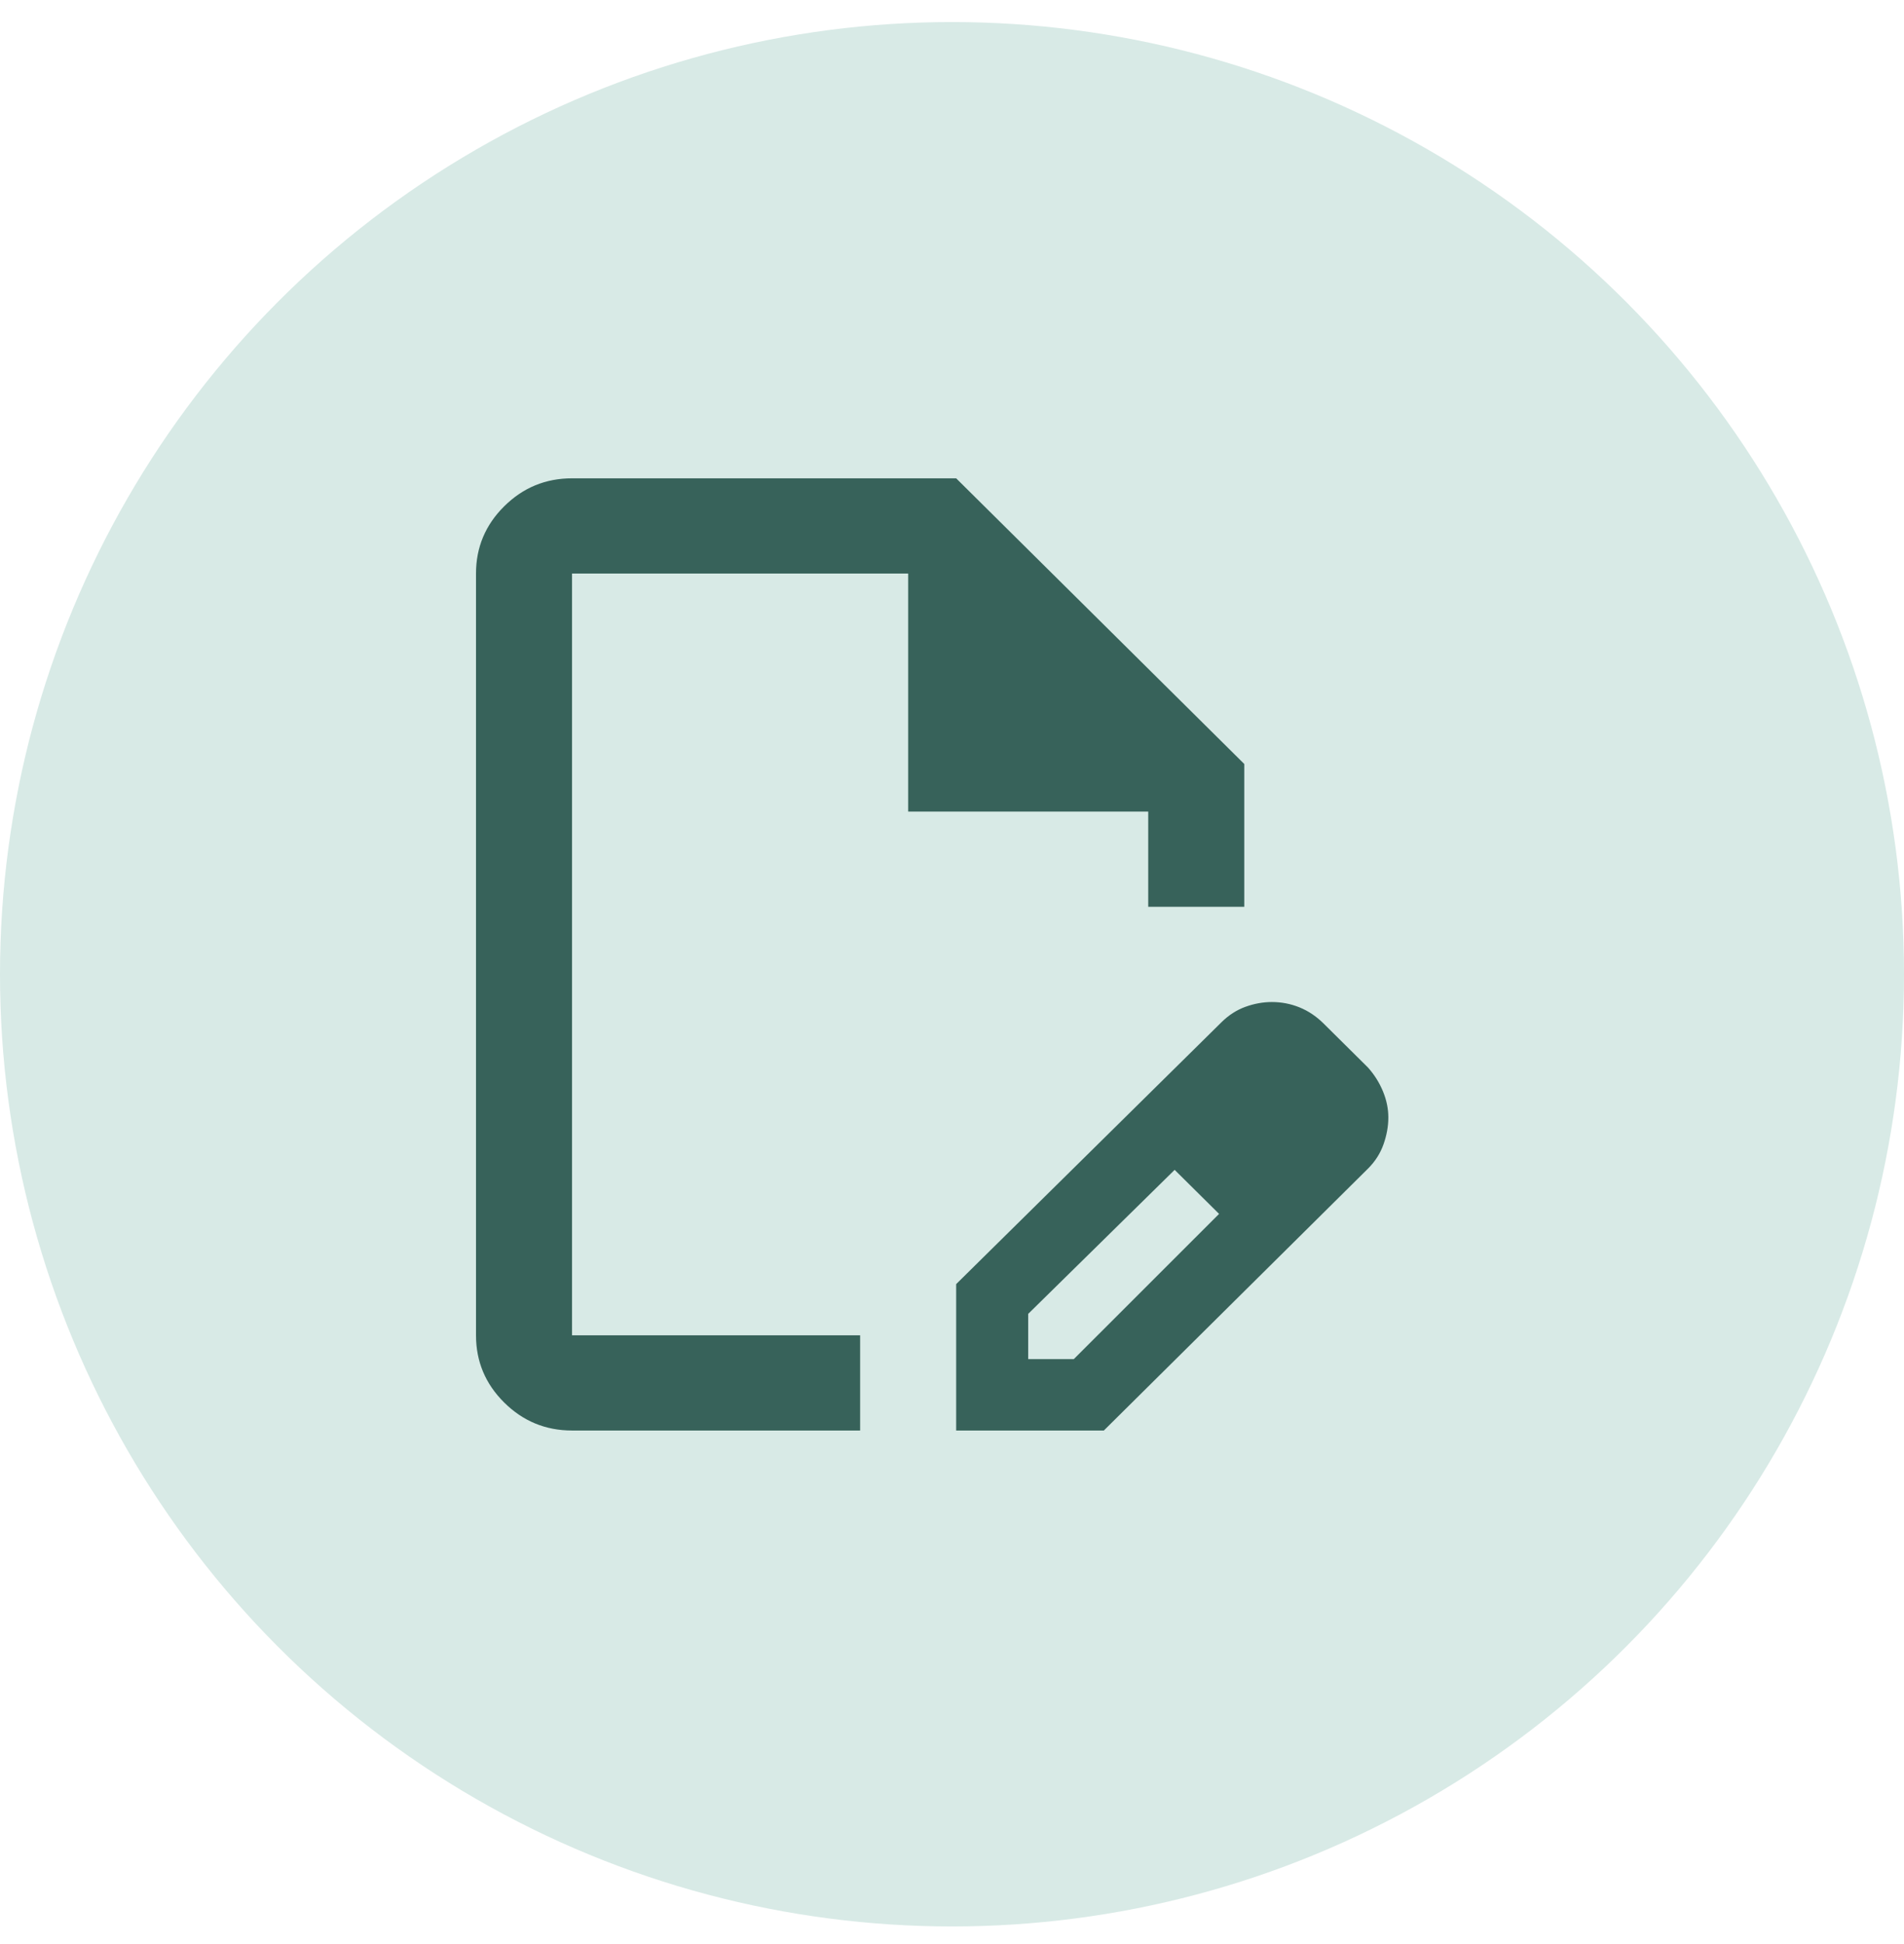<svg width="48" height="49" viewBox="0 0 48 49" fill="none" xmlns="http://www.w3.org/2000/svg">
<circle cx="24" cy="24.556" r="24" fill="#D8EAE6"/>
<g clip-path="url(#clip0_16642_3050)">
<path d="M24.105 36.056V32.366L30.793 25.766C30.975 25.586 31.177 25.456 31.399 25.376C31.621 25.296 31.843 25.256 32.065 25.256C32.307 25.256 32.539 25.301 32.761 25.391C32.983 25.481 33.184 25.616 33.366 25.796L34.486 26.906C34.647 27.086 34.773 27.286 34.864 27.506C34.955 27.726 35 27.946 35 28.166C35 28.386 34.96 28.611 34.879 28.841C34.798 29.071 34.667 29.276 34.486 29.456L27.828 36.056H24.105ZM25.921 34.256H27.071L30.733 30.596L30.188 30.026L29.613 29.486L25.921 33.116V34.256ZM14.421 36.056C13.755 36.056 13.185 35.821 12.711 35.351C12.237 34.881 12 34.316 12 33.656V14.456C12 13.796 12.237 13.231 12.711 12.761C13.185 12.291 13.755 12.056 14.421 12.056H24.105L31.368 19.256V22.856H28.947V20.456H22.895V14.456H14.421V33.656H21.684V36.056H14.421ZM30.188 30.026L29.613 29.486L30.733 30.596L30.188 30.026Z" fill="#37625A"/>
</g>
<defs>
<clipPath id="clip0_16642_3050">
<rect width="24" height="24" fill="white" transform="translate(12 12.056)"/>
</clipPath>
</defs>
</svg>
